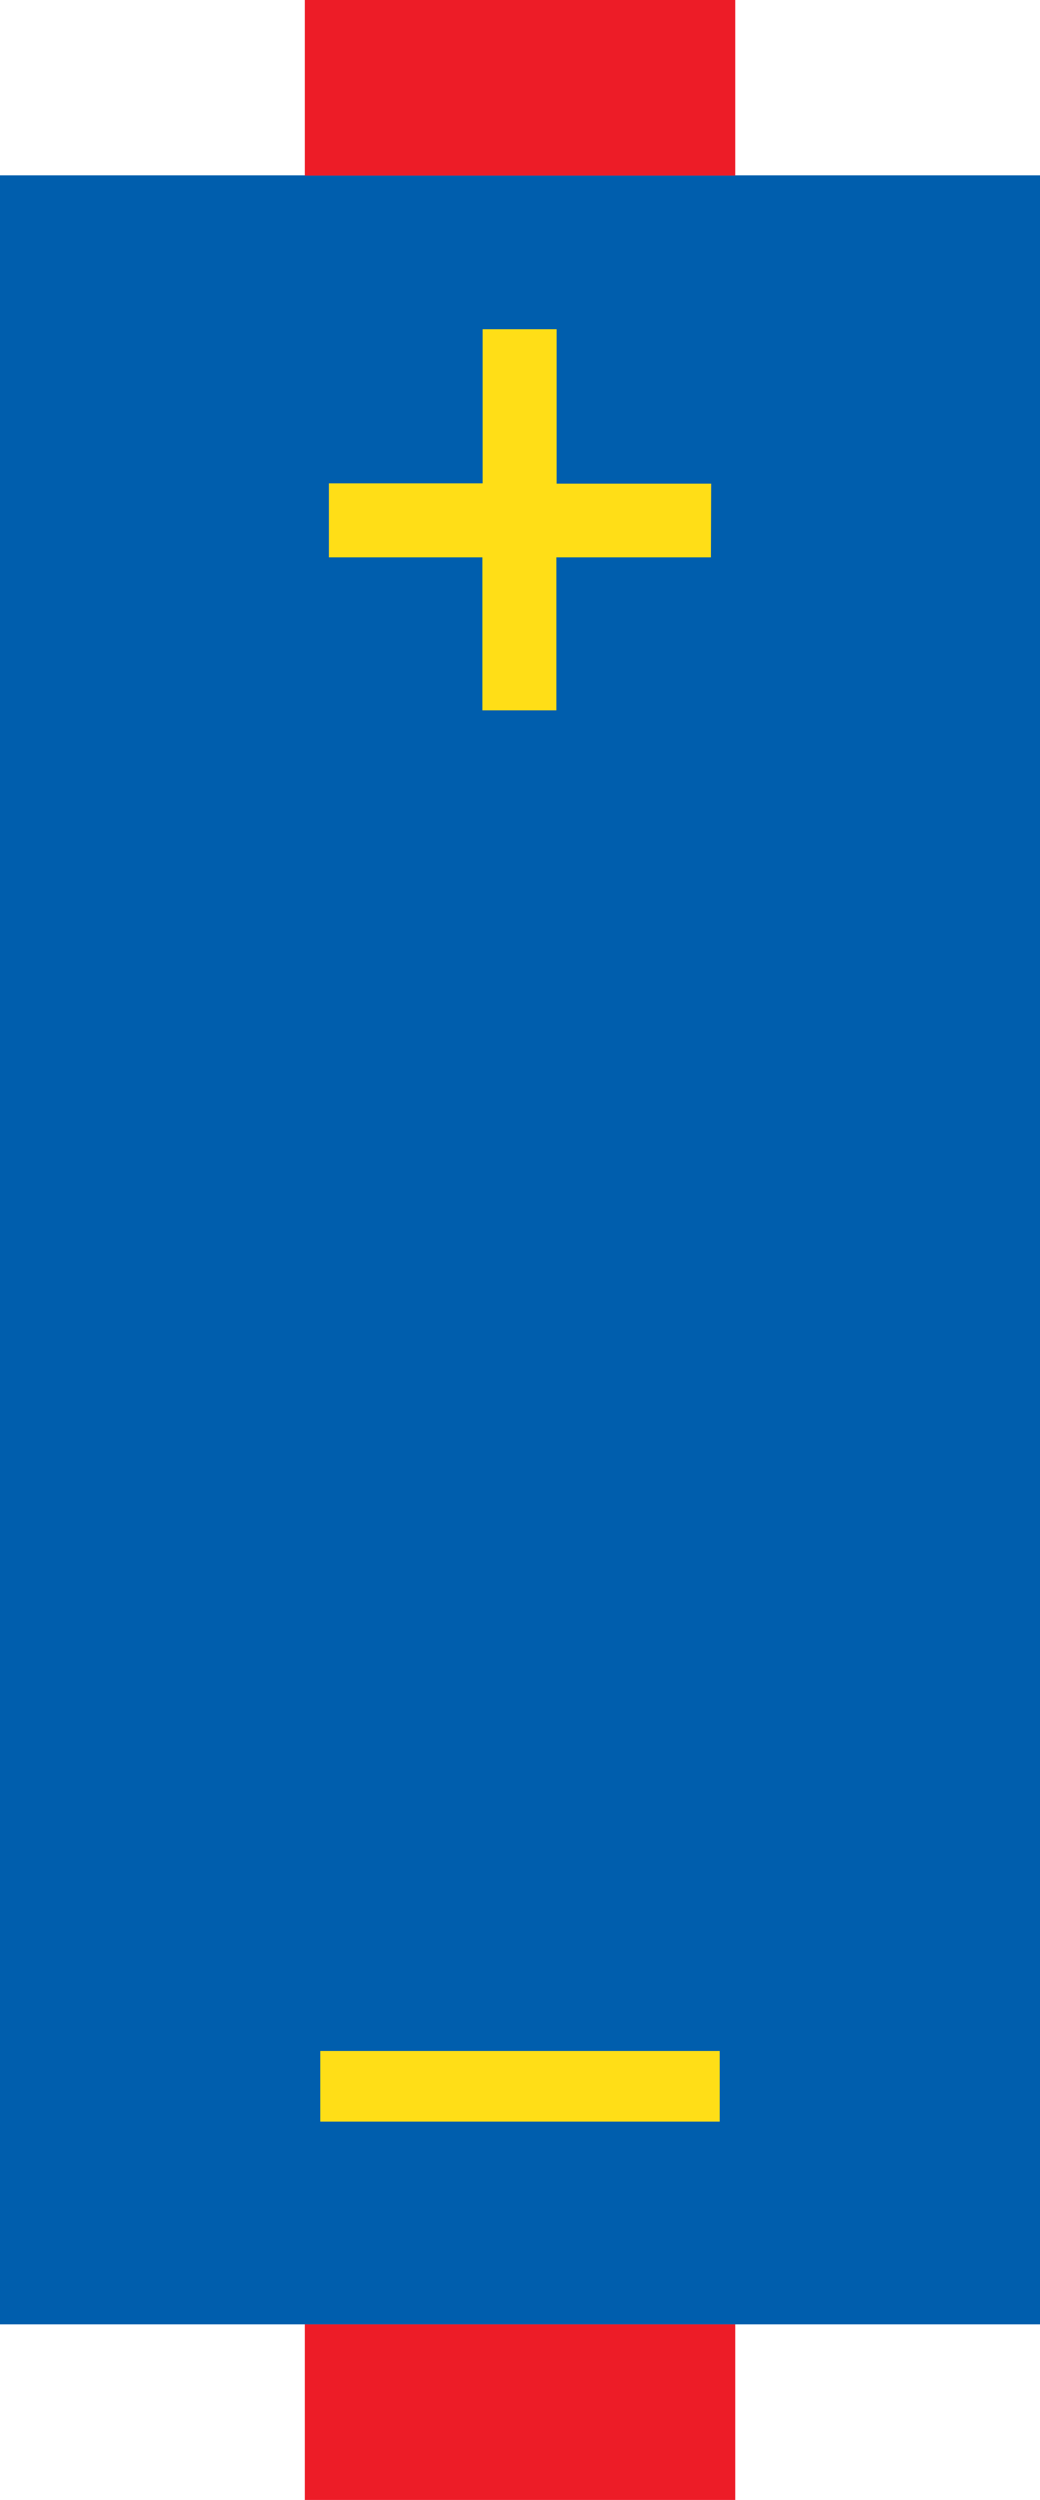 <svg xmlns="http://www.w3.org/2000/svg" width="12.651" height="30.397" viewBox="0 0 12.651 30.397">
  <g id="Pile" transform="translate(6.325 15.198)">
    <g transform="translate(-6.325 -15.198)">
      <rect width="12.651" height="26.13" transform="translate(0 2.132)" fill="#005ead"/>
      <rect width="5.236" height="2.135" transform="translate(3.708)" fill="#ed1c27"/>
      <rect width="5.236" height="2.135" transform="translate(3.708 28.262)" fill="#ed1c27"/>
      <g  transform="translate(4.003 4)">
        <path d="M11.347,9.474H9.467v1.86h-.9V9.474H6.7v-.9H8.57V6.7h.9V8.578h1.88Z" transform="translate(-6.702 -6.697)" fill="#ffde17"/>
      </g>
      <g  transform="translate(3.896 24.938)">
        <path d="M11.382,42.612H6.523v-.859h4.859Z" transform="translate(-6.523 -41.753)" fill="#ffde17"/>
      </g>
    </g>
  </g>
</svg>
